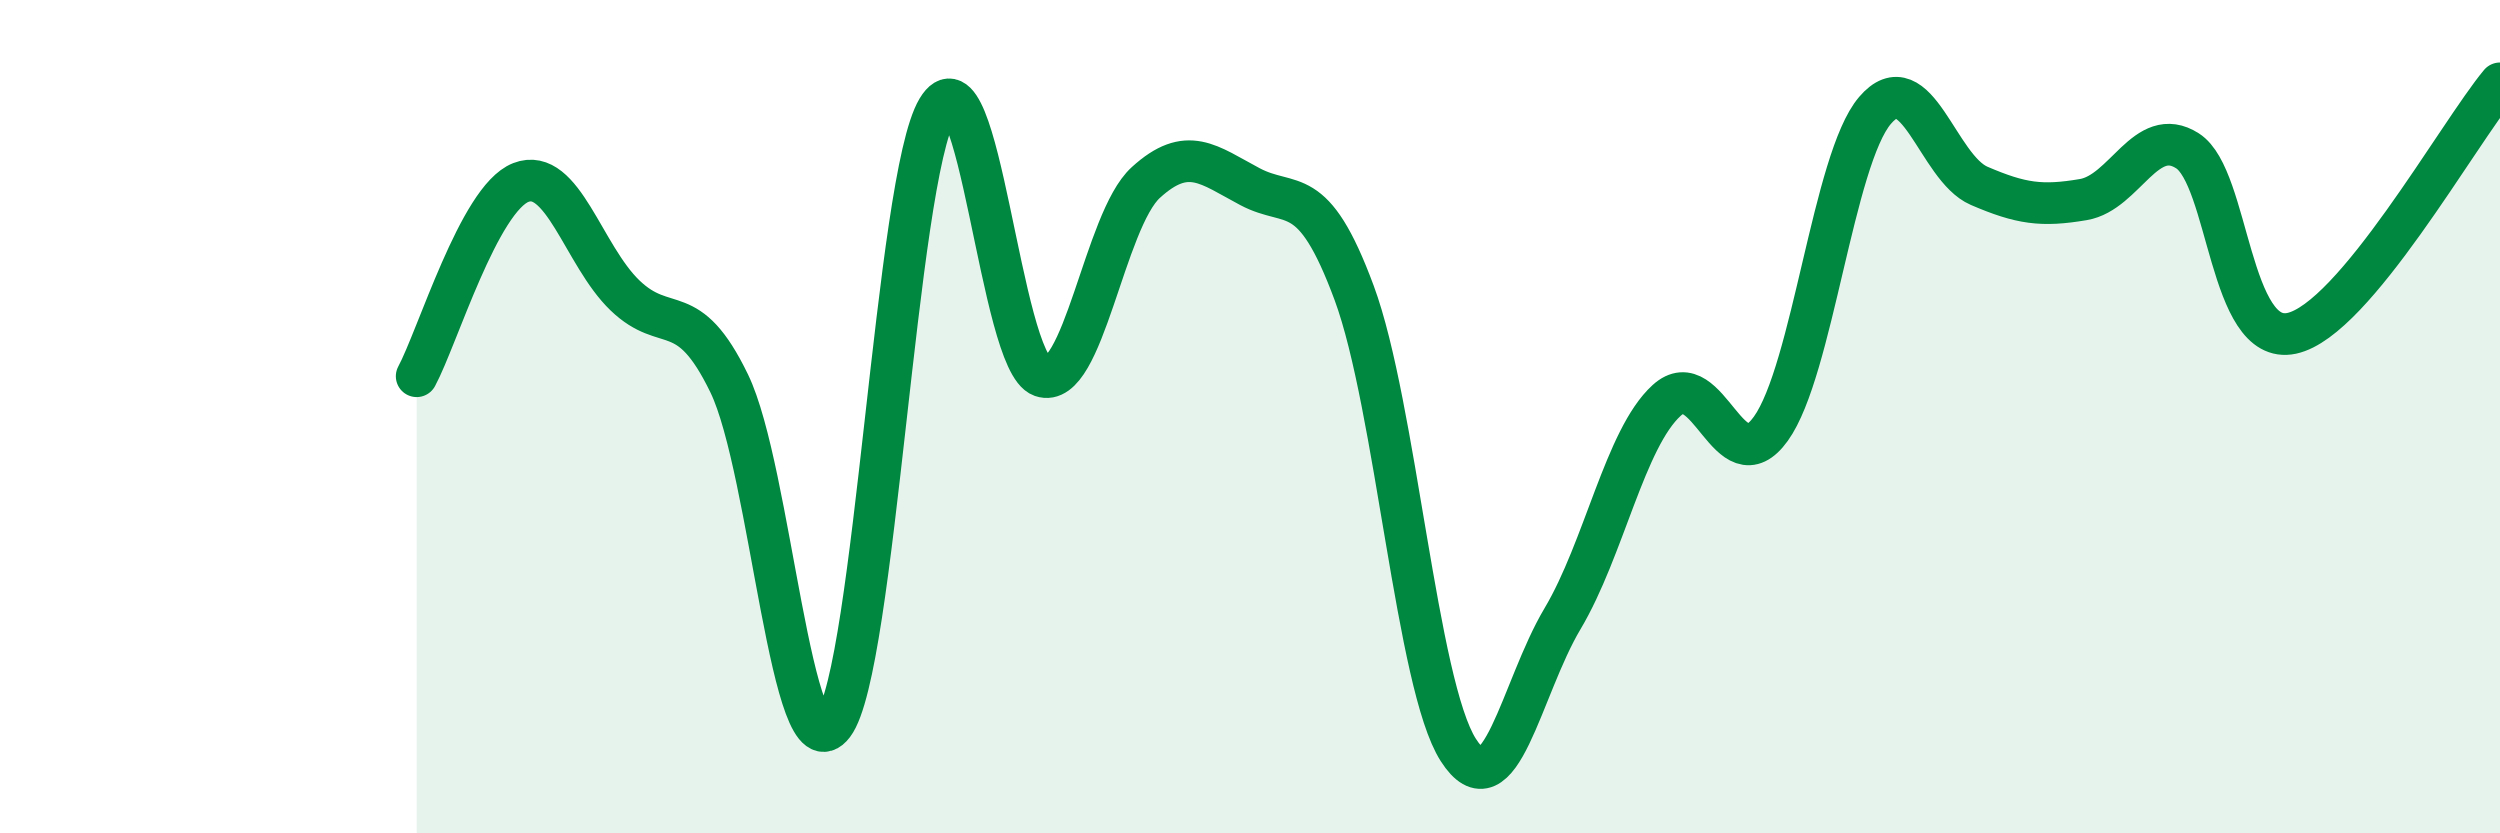 
    <svg width="60" height="20" viewBox="0 0 60 20" xmlns="http://www.w3.org/2000/svg">
      <path
        d="M 10,9.03 C 10.5,8.1 11.5,4.77 12.5,4.38 C 13.5,3.99 14,6.13 15,7.09 C 16,8.05 16.5,7.14 17.5,9.2 C 18.5,11.26 19,18.71 20,17.39 C 21,16.07 21.5,4.29 22.5,2.62 C 23.5,0.95 24,8.68 25,9.03 C 26,9.38 26.5,5.29 27.5,4.38 C 28.5,3.47 29,3.95 30,4.48 C 31,5.01 31.5,4.33 32.5,7.03 C 33.5,9.73 34,16.44 35,18 C 36,19.56 36.5,16.53 37.5,14.85 C 38.5,13.17 39,10.52 40,9.61 C 41,8.7 41.5,11.68 42.5,10.29 C 43.5,8.9 44,3.82 45,2.65 C 46,1.48 46.5,4.03 47.5,4.46 C 48.5,4.89 49,4.96 50,4.79 C 51,4.62 51.5,2.98 52.5,3.62 C 53.5,4.26 53.5,8.32 55,8 C 56.5,7.68 59,3.2 60,2L60 20L10 20Z"
        fill="#008740"
        opacity="0.1"
        stroke-linecap="round"
        stroke-linejoin="round"
      />
      <path
        d="M 10,9.03 C 10.5,8.1 11.5,4.77 12.5,4.38 C 13.5,3.99 14,6.13 15,7.09 C 16,8.05 16.5,7.14 17.5,9.2 C 18.5,11.26 19,18.71 20,17.39 C 21,16.07 21.5,4.29 22.5,2.62 C 23.5,0.95 24,8.68 25,9.03 C 26,9.38 26.5,5.29 27.5,4.38 C 28.5,3.47 29,3.95 30,4.48 C 31,5.01 31.5,4.33 32.5,7.03 C 33.5,9.73 34,16.44 35,18 C 36,19.56 36.5,16.53 37.5,14.85 C 38.5,13.17 39,10.52 40,9.61 C 41,8.7 41.5,11.68 42.5,10.29 C 43.5,8.9 44,3.82 45,2.65 C 46,1.48 46.5,4.03 47.5,4.46 C 48.5,4.89 49,4.96 50,4.79 C 51,4.62 51.5,2.98 52.5,3.62 C 53.5,4.26 53.5,8.32 55,8 C 56.5,7.68 59,3.2 60,2"
        stroke="#008740"
        stroke-width="1"
        fill="none"
        stroke-linecap="round"
        stroke-linejoin="round"
      />
    </svg>
  
